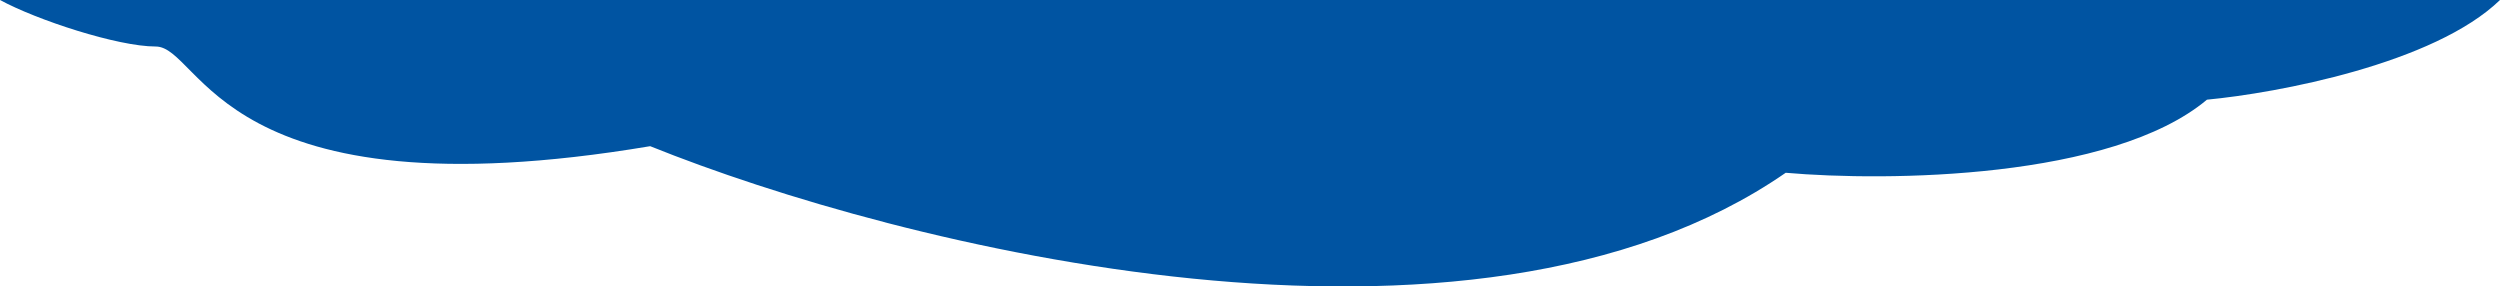 <svg width="192" height="22" viewBox="0 0 192 22" fill="none" xmlns="http://www.w3.org/2000/svg">
<path d="M11.956 3.572C9.027 3.572 2.813 1.531 0 0H192C186.936 4.899 174.886 7.145 169.495 7.655C162.18 13.779 144.879 13.949 137.143 13.269C112.949 30.008 68.923 18.882 49.934 11.227C16.875 16.775 15.5 3.572 11.956 3.572Z" fill="#0054A2"/>
</svg>

